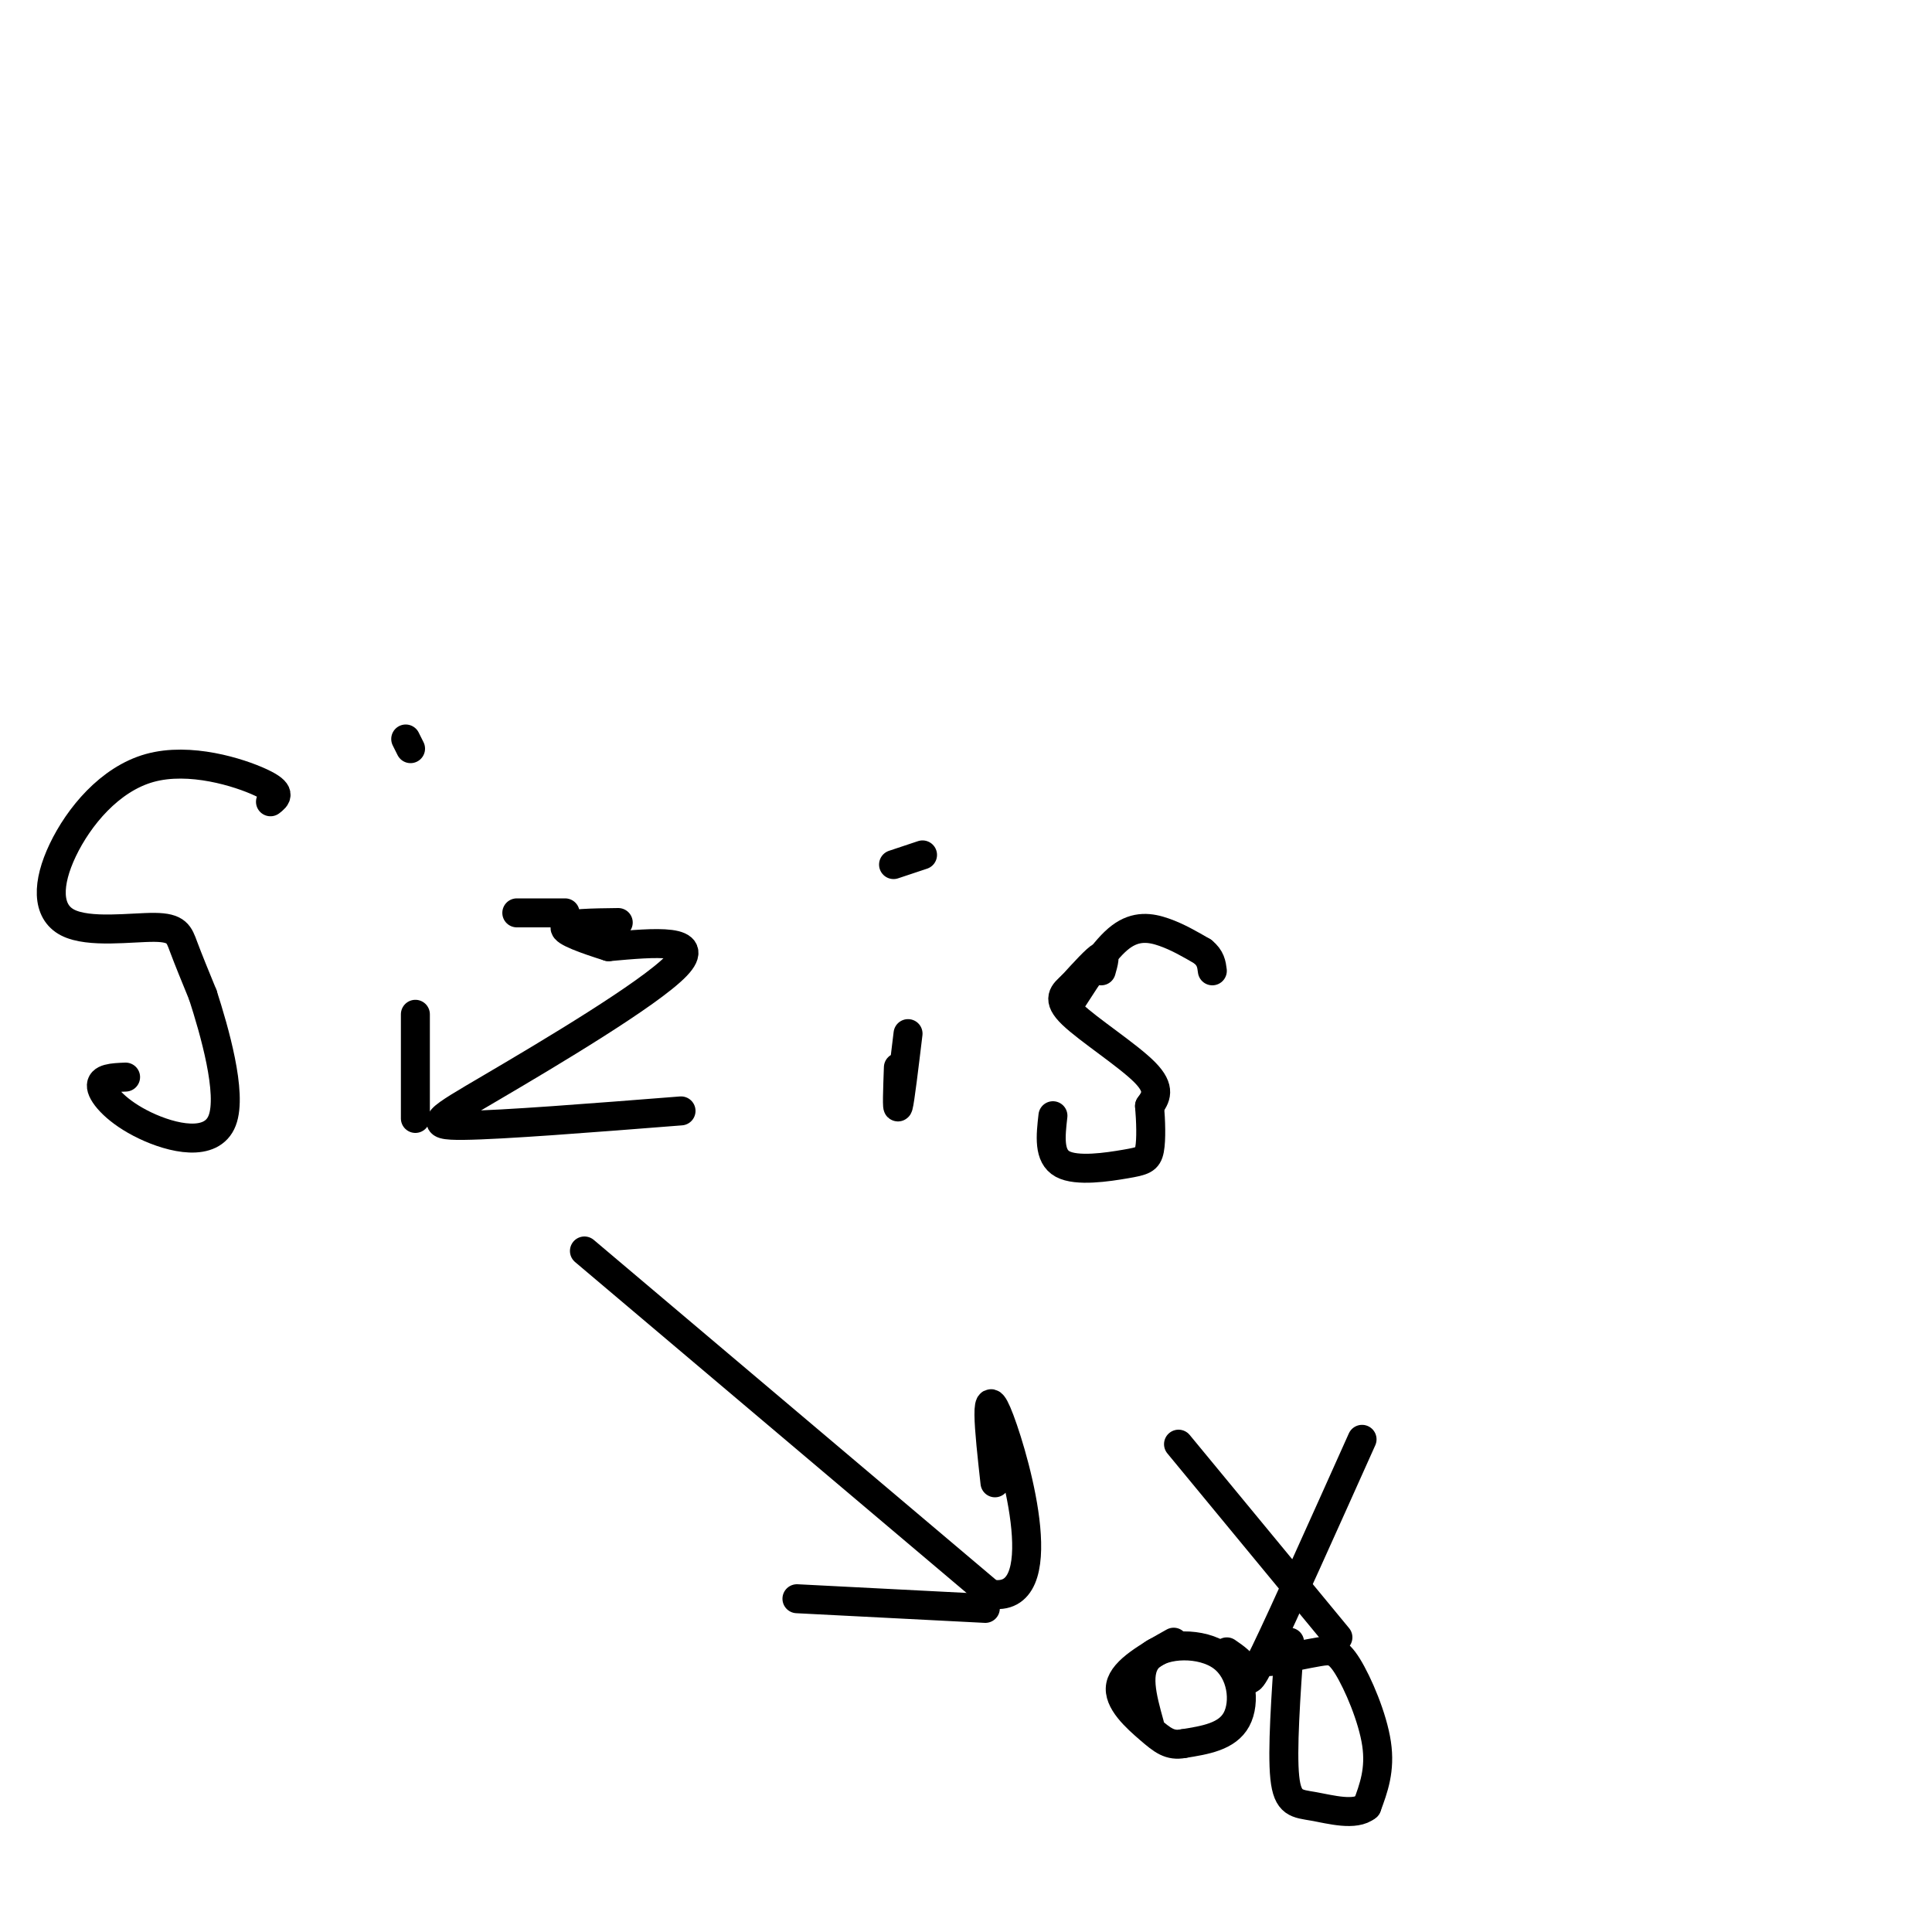 <svg viewBox='0 0 400 400' version='1.1' xmlns='http://www.w3.org/2000/svg' xmlns:xlink='http://www.w3.org/1999/xlink'><g fill='none' stroke='rgb(0,0,0)' stroke-width='6' stroke-linecap='round' stroke-linejoin='round'><path d='M56,166c1.241,-0.956 2.483,-1.912 -2,-4c-4.483,-2.088 -14.689,-5.309 -23,-3c-8.311,2.309 -14.727,10.146 -18,17c-3.273,6.854 -3.403,12.724 1,15c4.403,2.276 13.339,0.959 18,1c4.661,0.041 5.046,1.440 6,4c0.954,2.560 2.477,6.280 4,10'/><path d='M42,206c2.335,7.254 6.172,20.388 4,26c-2.172,5.612 -10.354,3.703 -16,1c-5.646,-2.703 -8.756,-6.201 -9,-8c-0.244,-1.799 2.378,-1.900 5,-2'/><path d='M86,210c0.000,9.333 0.000,18.667 0,21c0.000,2.333 0.000,-2.333 0,-7'/><path d='M84,153c0.000,0.000 1.000,2.000 1,2'/><path d='M141,230c-18.482,1.452 -36.964,2.905 -45,3c-8.036,0.095 -5.625,-1.167 6,-8c11.625,-6.833 32.464,-19.238 38,-25c5.536,-5.762 -4.232,-4.881 -14,-4'/><path d='M126,196c-4.667,-1.467 -9.333,-3.133 -9,-4c0.333,-0.867 5.667,-0.933 11,-1'/><path d='M188,214c-0.833,6.917 -1.667,13.833 -2,15c-0.333,1.167 -0.167,-3.417 0,-8'/><path d='M191,177c0.000,0.000 -6.000,2.000 -6,2'/><path d='M228,201c0.500,-1.750 1.000,-3.500 0,-3c-1.000,0.500 -3.500,3.250 -6,6'/><path d='M222,204c-1.810,1.655 -3.333,2.792 0,6c3.333,3.208 11.524,8.488 15,12c3.476,3.512 2.238,5.256 1,7'/><path d='M238,229c0.257,2.971 0.399,6.900 0,9c-0.399,2.100 -1.338,2.373 -5,3c-3.662,0.627 -10.046,1.608 -13,0c-2.954,-1.608 -2.477,-5.804 -2,-10'/><path d='M222,207c3.400,-5.289 6.800,-10.578 10,-13c3.200,-2.422 6.200,-1.978 9,-1c2.800,0.978 5.400,2.489 8,4'/><path d='M249,197c1.667,1.333 1.833,2.667 2,4'/><path d='M121,259c0.000,0.000 84.000,71.000 84,71'/><path d='M205,330c13.556,2.467 5.444,-26.867 2,-36c-3.444,-9.133 -2.222,1.933 -1,13'/><path d='M204,333c0.000,0.000 -39.000,-2.000 -39,-2'/><path d='M238,357c-1.542,-5.560 -3.083,-11.119 0,-14c3.083,-2.881 10.792,-3.083 15,0c4.208,3.083 4.917,9.452 3,13c-1.917,3.548 -6.458,4.274 -11,5'/><path d='M245,361c-2.798,0.524 -4.292,-0.667 -7,-3c-2.708,-2.333 -6.631,-5.810 -6,-9c0.631,-3.190 5.815,-6.095 11,-9'/><path d='M263,344c3.738,-0.786 7.476,-1.571 10,-2c2.524,-0.429 3.833,-0.500 6,3c2.167,3.500 5.190,10.571 6,16c0.810,5.429 -0.595,9.214 -2,13'/><path d='M283,374c-2.429,2.036 -7.500,0.625 -11,0c-3.500,-0.625 -5.429,-0.464 -6,-6c-0.571,-5.536 0.214,-16.768 1,-28'/><path d='M282,298c-8.089,18.044 -16.178,36.089 -20,44c-3.822,7.911 -3.378,5.689 -4,4c-0.622,-1.689 -2.311,-2.844 -4,-4'/><path d='M244,299c0.000,0.000 33.000,40.000 33,40'/><path d='M117,189c0.000,0.000 -10.000,0.000 -10,0'/></g>
</svg>